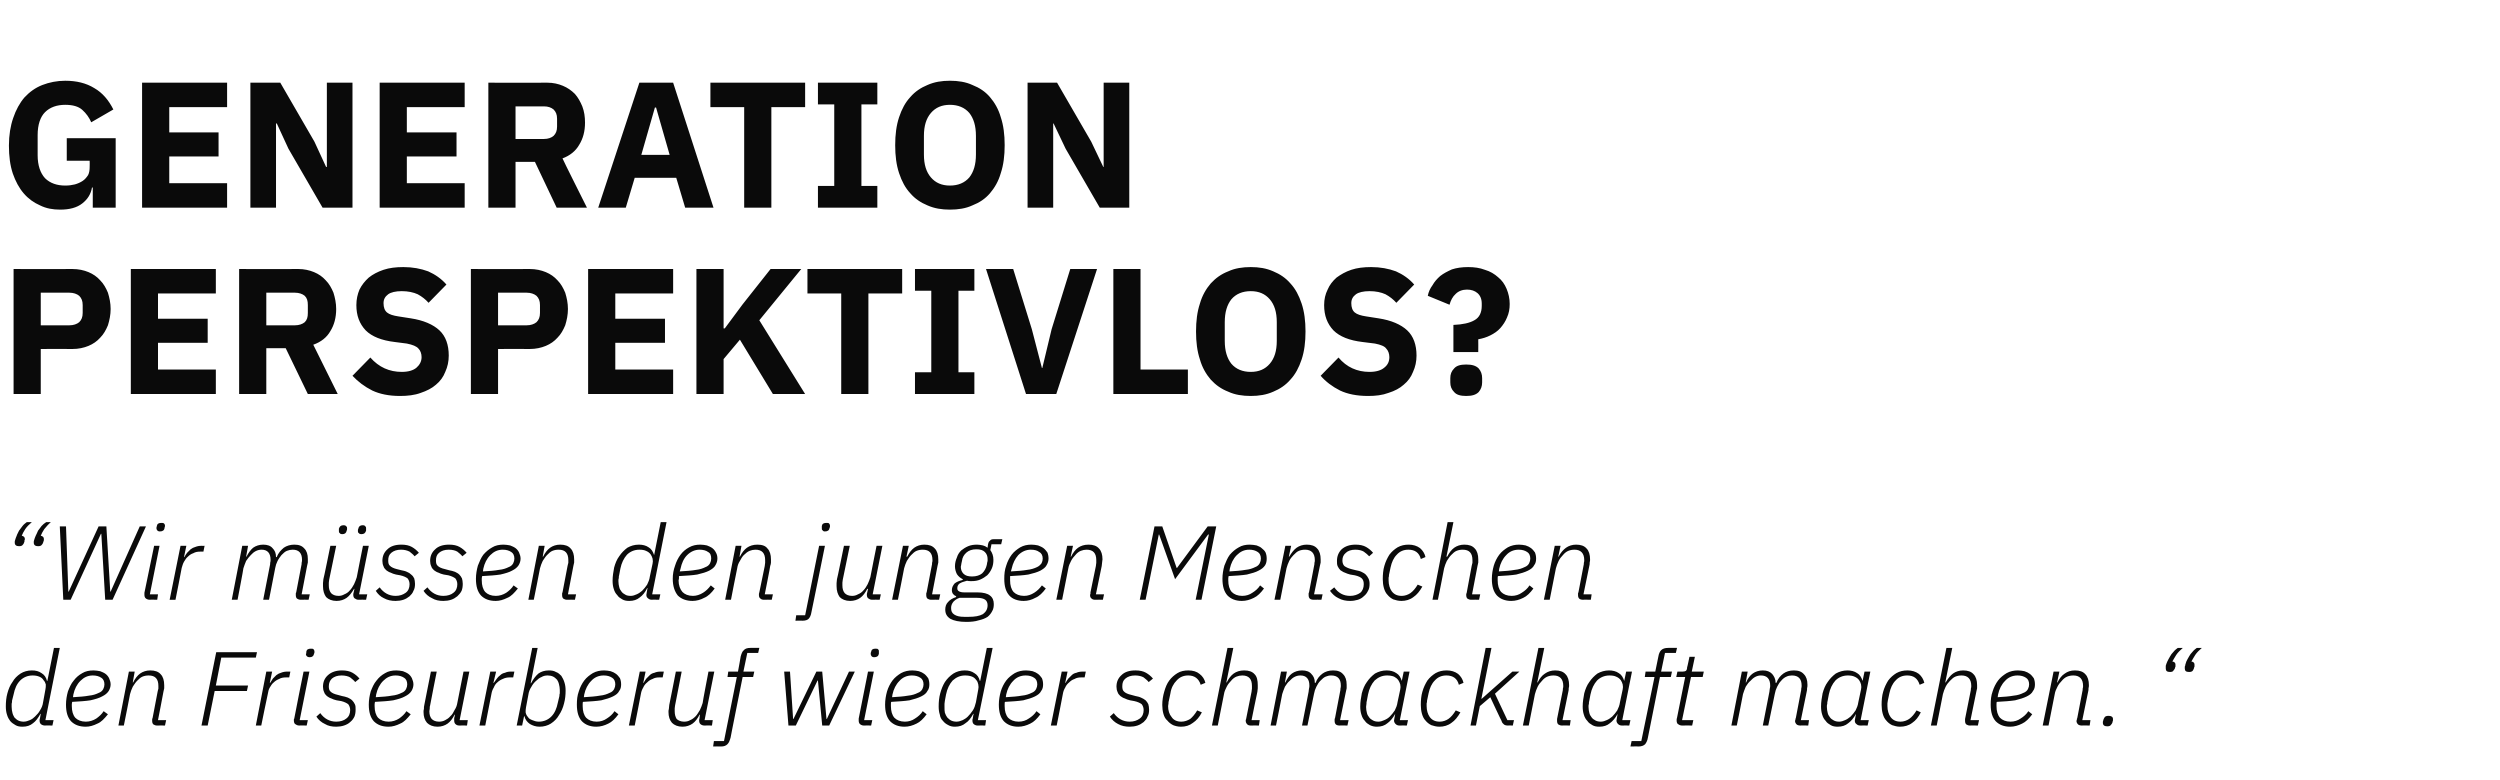 <?xml version="1.0" standalone="no"?><!DOCTYPE svg PUBLIC "-//W3C//DTD SVG 1.1//EN" "http://www.w3.org/Graphics/SVG/1.1/DTD/svg11.dtd"><svg xmlns="http://www.w3.org/2000/svg" version="1.1" width="644px" height="200.9px" viewBox="0 -17 644 200.9" style="top:-17px"><desc>Generation Perspektivlos? “Wir m ssen den jungen Menschen den Friseurberuf wieder schmackhaft machen. “</desc><defs/><g id="Polygon240229"><path d="m11.6 169.9c-.5 0-.9-.2-1.1-.4c-.2-.2-.3-.5-.3-.9c0-.1 0-.4.1-.6c-.01-.02.2-1.1.2-1.1c0 0-.08-.05-.1 0c-.6 1.1-1.2 1.9-1.9 2.4c-.7.6-1.6.9-2.7.9c-.7 0-1.3-.1-1.8-.4c-.5-.3-1-.6-1.4-1.1c-.3-.4-.6-.9-.8-1.6c-.2-.6-.3-1.3-.3-2.1c0-1.2.1-2.3.4-3.4c.3-1.1.7-2.1 1.3-2.9c.5-.9 1.2-1.6 2.1-2.2c.8-.5 1.8-.8 2.9-.8c1 0 1.8.2 2.5.7c.7.4 1.2 1.1 1.4 2c.02-.05.1 0 .1 0l1.7-8.5l1.5 0l-3.7 18.6l2.1 0l-.3 1.4c0 0-1.94-.05-1.9 0zm-5.5-1c.6 0 1.1-.2 1.6-.4c.5-.2.9-.5 1.3-.9c.5-.5 1-1 1.3-1.6c.4-.6.7-1.3.8-2.1c0 0 .6-3.3.6-3.3c.1-.4.1-.8.1-1.3c-.1-.4-.3-.8-.6-1.1c-.2-.4-.6-.7-1.1-.9c-.5-.2-1-.3-1.7-.3c-1.3 0-2.4.5-3.2 1.3c-.9.9-1.4 2.1-1.7 3.6c0 0-.4 1.6-.4 1.6c0 .3 0 .5-.1.8c0 .2 0 .5 0 .8c0 .6.1 1.1.2 1.5c.1.5.3.8.5 1.2c.3.3.6.6 1 .8c.4.2.9.3 1.4.3zm16 1.3c-1.7 0-2.9-.5-3.8-1.4c-.9-1-1.3-2.4-1.3-4.3c0-1.2.2-2.3.5-3.4c.4-1 .8-2 1.5-2.8c.6-.8 1.3-1.4 2.2-1.9c.8-.5 1.8-.7 2.9-.7c.6 0 1.1.1 1.7.2c.5.2 1 .4 1.4.7c.4.3.7.7.9 1.1c.2.5.4 1 .4 1.6c0 .6-.2 1.2-.5 1.7c-.4.6-.9 1-1.7 1.4c-.7.4-1.7.7-3 1c-1.3.2-2.8.3-4.7.4c0 .1-.1.3-.1.6c0 .2 0 .4 0 .5c0 1.3.3 2.3.9 3c.6.6 1.5 1 2.7 1c1 0 1.9-.3 2.7-.8c.7-.5 1.4-1.1 1.9-1.9c0 0 1.1.8 1.1.8c-.9 1.1-1.7 2-2.7 2.4c-1 .5-2 .8-3 .8zm1.8-13.2c-1.3 0-2.3.5-3.2 1.4c-.9.9-1.5 2.1-1.8 3.5c0 0-.1.7-.1.7c1.7-.1 3.1-.2 4.1-.4c1.1-.1 1.9-.4 2.5-.7c.6-.2 1-.6 1.2-1c.2-.4.3-.8.3-1.2c0-.8-.3-1.4-.8-1.7c-.6-.4-1.3-.6-2.2-.6zm6.6 12.9l2.7-13.9l1.5 0l-.5 2.8c0 0 .06-.01.1 0c.5-1 1.1-1.8 1.8-2.3c.7-.5 1.6-.8 2.6-.8c1.2 0 2.1.3 2.7 1c.6.6.9 1.6.9 2.8c0 .2 0 .5 0 .8c-.1.3-.1.6-.2.9c.02.04-1.4 7.3-1.4 7.3l2.1 0l-.3 1.4c0 0-2-.05-2 0c-.4 0-.7-.1-1-.3c-.2-.2-.3-.5-.3-.9c0-.1 0-.2 0-.3c0-.2 0-.3.1-.4c0 0 1.3-6.8 1.3-6.8c.1-.3.1-.6.2-.8c0-.3 0-.5 0-.7c0-1.8-.8-2.7-2.5-2.7c-.6 0-1.1.1-1.6.3c-.5.2-.9.6-1.4 1.1c-.4.4-.7.9-1.1 1.5c-.3.6-.5 1.2-.7 1.9c.03.02-1.6 8.1-1.6 8.1l-1.4 0zm21.4 0l3.8-18.9l10.5 0l-.3 1.4l-8.9 0l-1.4 7.2l8.3 0l-.3 1.4l-8.3 0l-1.8 8.9l-1.6 0zm14 0l2.7-13.9l1.5 0l-.6 2.9c0 0 .11.02.1 0c.2-.4.5-.7.7-1.1c.3-.3.6-.6.9-.9c.4-.3.8-.5 1.2-.6c.5-.2 1-.3 1.6-.3c-.02.03.8 0 .8 0l-.3 1.5c0 0-.84.01-.8 0c-.7 0-1.3.1-1.8.4c-.5.2-1 .5-1.4.9c-.4.3-.7.8-1 1.3c-.3.5-.4 1-.5 1.6c-.04 0-1.7 8.2-1.7 8.2l-1.4 0zm15-18.5c-.1.6-.5.9-1.1.9c-.4 0-.6-.1-.8-.3c-.1-.1-.2-.3-.2-.5c0 0 0-.1.1-.2c0 0 0-.2 0-.4c.1-.6.5-.8 1.2-.8c.3 0 .6 0 .7.2c.1.1.2.3.2.5c0 .1 0 .1 0 .2c0 .1 0 .2-.1.4c0 0 0 0 0 0zm-3.8 18.5c-.5 0-.8-.2-1.1-.4c-.2-.2-.3-.5-.3-.9c0-.1 0-.2 0-.2c0-.1 0-.2.1-.3c-.04-.03 2.4-12.1 2.4-12.1l1.5 0l-2.5 12.5l2.1 0l-.3 1.4c0 0-1.92-.05-1.9 0zm9.5.3c-1.1 0-2.1-.2-2.9-.7c-.9-.4-1.7-1.1-2.2-1.9c0 0 1-.9 1-.9c1 1.4 2.4 2.2 4.1 2.2c1.1 0 2-.3 2.6-.8c.7-.5 1-1.3 1-2.2c0-.6-.2-1.1-.5-1.5c-.4-.3-1-.6-1.8-.8c0 0-1.2-.2-1.2-.2c-.5-.1-1-.3-1.4-.5c-.4-.1-.8-.4-1.1-.6c-.3-.3-.6-.6-.7-1c-.2-.4-.3-.9-.3-1.4c0-1.2.4-2.2 1.3-3c.9-.8 2.1-1.2 3.6-1.2c1.1 0 2 .2 2.7.6c.7.4 1.3.9 1.8 1.5c0 0-1.1.9-1.1.9c-.3-.4-.8-.8-1.3-1.2c-.5-.3-1.3-.5-2.2-.5c-1.1 0-1.9.3-2.5.8c-.5.5-.8 1.1-.8 2c0 .6.1 1.1.5 1.4c.3.3.9.6 1.8.8c0 0 1.1.3 1.1.3c.5.1 1 .2 1.5.4c.4.2.8.4 1.1.7c.3.3.5.6.7 1c.2.4.2.8.2 1.4c0 .7-.1 1.3-.3 1.8c-.3.6-.6 1-1.1 1.4c-.4.4-1 .7-1.6.9c-.6.2-1.3.3-2 .3zm13.5 0c-1.7 0-2.9-.5-3.8-1.4c-.9-1-1.3-2.4-1.3-4.3c0-1.2.2-2.3.5-3.4c.4-1 .8-2 1.5-2.8c.6-.8 1.3-1.4 2.2-1.9c.8-.5 1.8-.7 2.9-.7c.6 0 1.1.1 1.7.2c.5.2 1 .4 1.4.7c.4.3.7.7.9 1.1c.2.5.4 1 .4 1.6c0 .6-.2 1.2-.5 1.7c-.4.6-.9 1-1.7 1.4c-.7.4-1.7.7-3 1c-1.3.2-2.8.3-4.7.4c0 .1-.1.3-.1.6c0 .2 0 .4 0 .5c0 1.3.3 2.3.9 3c.6.6 1.5 1 2.7 1c1 0 1.9-.3 2.7-.8c.7-.5 1.4-1.1 1.9-1.9c0 0 1.1.8 1.1.8c-.9 1.1-1.7 2-2.7 2.4c-1 .5-2 .8-3 .8zm1.8-13.2c-1.3 0-2.3.5-3.2 1.4c-.9.9-1.5 2.1-1.8 3.5c0 0-.1.7-.1.7c1.7-.1 3.1-.2 4.1-.4c1.1-.1 1.9-.4 2.5-.7c.6-.2 1-.6 1.2-1c.2-.4.3-.8.3-1.2c0-.8-.3-1.4-.8-1.7c-.6-.4-1.3-.6-2.2-.6zm10.6-1c0 0-1.72 8.66-1.7 8.7c-.1.2-.1.5-.1.8c0 .3-.1.5-.1.7c0 .9.2 1.5.6 2c.4.4 1 .7 1.9.7c.5 0 1.1-.1 1.6-.4c.4-.2.9-.5 1.3-1c.5-.4.8-1 1.1-1.6c.4-.6.6-1.2.7-1.8c.03-.04 1.6-8.1 1.6-8.1l1.5 0l-2.5 12.5l2.1 0l-.2 1.4c0 0-2.01-.05-2 0c-.5 0-.8-.2-1-.4c-.2-.2-.3-.5-.3-.9c0-.1 0-.3 0-.6c.04-.02.2-.9.2-.9c0 0-.1-.01-.1 0c-.5 1-1.1 1.8-1.8 2.3c-.7.5-1.6.8-2.6.8c-1.2 0-2.1-.4-2.7-1c-.6-.7-.9-1.6-.9-2.8c0-.2 0-.5.1-.8c0-.3 0-.7.1-1c-.01.04 1.7-8.6 1.7-8.6l1.5 0zm11 13.9l2.8-13.9l1.5 0l-.7 2.9c0 0 .15.02.1 0c.3-.4.5-.7.8-1.1c.2-.3.5-.6.9-.9c.3-.3.7-.5 1.2-.6c.4-.2.9-.3 1.5-.3c.02.03.9 0 .9 0l-.3 1.5c0 0-.9.01-.9 0c-.6 0-1.2.1-1.8.4c-.5.2-1 .5-1.4.9c-.4.3-.7.8-.9 1.3c-.3.5-.5 1-.6 1.6c0 0-1.6 8.2-1.6 8.2l-1.5 0zm13.6-20l1.4 0l-1.8 9.1c0 0 .08.03.1 0c.6-1.1 1.2-1.9 1.9-2.5c.7-.5 1.6-.8 2.7-.8c.7 0 1.3.1 1.8.4c.6.2 1 .6 1.4 1c.3.5.6 1 .8 1.7c.2.6.3 1.3.3 2.1c0 1.1-.1 2.2-.4 3.3c-.3 1.2-.7 2.1-1.3 3c-.5.9-1.2 1.6-2.1 2.2c-.8.5-1.8.8-2.9.8c-1 0-1.8-.3-2.5-.7c-.7-.5-1.2-1.1-1.4-2c-.02.03-.1 0-.1 0l-.5 2.4l-1.4 0l4-20zm1.7 19c1.3 0 2.4-.5 3.2-1.3c.9-.9 1.4-2.1 1.7-3.6c0 0 .4-1.7.4-1.7c0-.2 0-.5.1-.7c0-.3 0-.5 0-.9c0-.5-.1-1-.2-1.4c-.1-.5-.3-.9-.5-1.2c-.3-.3-.6-.6-1-.8c-.4-.2-.9-.3-1.4-.3c-.6 0-1.1.1-1.6.4c-.5.2-.9.5-1.3.9c-.5.4-1 1-1.3 1.6c-.4.6-.7 1.3-.8 2.1c0 0-.6 3.2-.6 3.2c-.1.5-.1.9-.1 1.3c.1.5.3.9.6 1.2c.2.4.6.6 1.1.8c.5.2 1 .4 1.7.4zm14.8 1.3c-1.6 0-2.8-.5-3.7-1.4c-.9-1-1.3-2.4-1.3-4.3c0-1.2.1-2.3.5-3.4c.3-1 .8-2 1.4-2.8c.6-.8 1.4-1.4 2.2-1.9c.9-.5 1.9-.7 2.9-.7c.6 0 1.2.1 1.7.2c.6.2 1 .4 1.4.7c.4.3.7.7 1 1.1c.2.5.3 1 .3 1.6c0 .6-.1 1.2-.5 1.7c-.3.6-.8 1-1.6 1.4c-.8.4-1.8.7-3 1c-1.3.2-2.9.3-4.7.4c-.1.1-.1.3-.1.6c0 .2 0 .4 0 .5c0 1.3.3 2.3.9 3c.6.6 1.5 1 2.7 1c1 0 1.9-.3 2.6-.8c.8-.5 1.5-1.1 2-1.9c0 0 1 .8 1 .8c-.8 1.1-1.7 2-2.6 2.4c-1 .5-2 .8-3.1.8zm1.9-13.2c-1.3 0-2.4.5-3.2 1.4c-.9.9-1.5 2.1-1.8 3.5c0 0-.1.7-.1.7c1.7-.1 3-.2 4.1-.4c1.1-.1 1.9-.4 2.5-.7c.6-.2 1-.6 1.2-1c.2-.4.3-.8.3-1.2c0-.8-.3-1.4-.8-1.7c-.6-.4-1.3-.6-2.2-.6zm6.5 12.9l2.8-13.9l1.5 0l-.6 2.9c0 0 .08.02.1 0c.2-.4.4-.7.7-1.1c.3-.3.6-.6.9-.9c.3-.3.7-.5 1.2-.6c.4-.2 1-.3 1.6-.3c-.05.03.8 0 .8 0l-.3 1.5c0 0-.87.01-.9 0c-.6 0-1.2.1-1.7.4c-.6.2-1 .5-1.4.9c-.4.3-.8.8-1 1.3c-.3.5-.5 1-.6 1.6c.03 0-1.6 8.2-1.6 8.2l-1.5 0zm13.6-13.9c0 0-1.7 8.66-1.7 8.7c0 .2-.1.5-.1.8c0 .3 0 .5 0 .7c0 .9.2 1.5.5 2c.4.4 1.1.7 1.9.7c.6 0 1.1-.1 1.6-.4c.5-.2.9-.5 1.4-1c.4-.4.7-1 1.1-1.6c.3-.6.5-1.2.7-1.8c-.05-.04 1.5-8.1 1.5-8.1l1.5 0l-2.5 12.5l2.1 0l-.2 1.4c0 0-1.99-.05-2 0c-.4 0-.8-.2-1-.4c-.2-.2-.3-.5-.3-.9c0-.1 0-.3.1-.6c-.03-.02.1-.9.1-.9c0 0-.08-.01-.1 0c-.5 1-1.1 1.8-1.8 2.3c-.7.5-1.6.8-2.6.8c-1.2 0-2.1-.4-2.7-1c-.6-.7-.9-1.6-.9-2.8c0-.2 0-.5.1-.8c0-.3.1-.7.1-1c.02.04 1.7-8.6 1.7-8.6l1.5 0zm12.6 17c-.2.7-.4 1.3-.8 1.7c-.4.4-.9.6-1.7.6c-.02-.05-2 0-2 0l.2-1.4l2.6 0l3.3-16.5l-2.4 0l.2-1.4l2.5 0c0 0 .73-3.91.7-3.9c.2-.7.4-1.3.8-1.6c.3-.4.9-.6 1.7-.6c.02-.03 2.3 0 2.3 0l-.3 1.3l-2.8 0l-1 4.8l2.8 0l-.3 1.4l-2.7 0c0 0-3.14 15.64-3.1 15.6zm13.8-17l1.5 0l.8 12.2l.1 0l5.9-12.2l1.5 0l1.1 12.2l.1 0l5.7-12.2l1.5 0l-6.6 13.9l-1.8 0l-1.1-11.6l-.1 0l-5.6 11.6l-1.9 0l-1.1-13.9zm24.4-4.6c-.1.6-.5.9-1.2.9c-.3 0-.6-.1-.7-.3c-.1-.1-.2-.3-.2-.5c0 0 0-.1 0-.2c0 0 0-.2.1-.4c.1-.6.5-.8 1.1-.8c.4 0 .6 0 .7.2c.2.1.2.3.2.5c0 .1 0 .1 0 .2c0 .1 0 .2 0 .4c0 0 0 0 0 0zm-3.9 18.5c-.4 0-.8-.2-1-.4c-.2-.2-.3-.5-.3-.9c0-.1 0-.2 0-.2c0-.1 0-.2 0-.3c.01-.03 2.4-12.1 2.4-12.1l1.5 0l-2.5 12.5l2.1 0l-.3 1.4c0 0-1.87-.05-1.9 0zm10.5.3c-1.6 0-2.8-.5-3.7-1.4c-.9-1-1.3-2.4-1.3-4.3c0-1.2.2-2.3.5-3.4c.3-1 .8-2 1.4-2.8c.6-.8 1.4-1.4 2.2-1.9c.9-.5 1.9-.7 2.9-.7c.6 0 1.2.1 1.7.2c.6.2 1 .4 1.4.7c.4.3.7.7 1 1.1c.2.5.3 1 .3 1.6c0 .6-.1 1.2-.5 1.7c-.3.6-.8 1-1.6 1.4c-.8.4-1.8.7-3 1c-1.3.2-2.9.3-4.7.4c-.1.1-.1.3-.1.6c0 .2 0 .4 0 .5c0 1.3.3 2.3.9 3c.6.6 1.5 1 2.7 1c1 0 1.9-.3 2.6-.8c.8-.5 1.5-1.1 2-1.9c0 0 1 .8 1 .8c-.8 1.1-1.7 2-2.6 2.4c-1 .5-2 .8-3.1.8zm1.9-13.2c-1.3 0-2.4.5-3.2 1.4c-.9.9-1.5 2.1-1.8 3.5c0 0-.1.7-.1.7c1.7-.1 3-.2 4.1-.4c1.1-.1 1.9-.4 2.5-.7c.6-.2 1-.6 1.2-1c.2-.4.3-.8.3-1.2c0-.8-.3-1.4-.8-1.7c-.6-.4-1.3-.6-2.2-.6zm16.9 12.9c-.4 0-.8-.2-1-.4c-.2-.2-.3-.5-.3-.9c0-.1 0-.4.1-.6c-.04-.02.2-1.1.2-1.1c0 0-.11-.05-.1 0c-.6 1.1-1.2 1.9-2 2.4c-.7.6-1.6.9-2.7.9c-.6 0-1.2-.1-1.7-.4c-.6-.3-1-.6-1.4-1.1c-.4-.4-.7-.9-.8-1.6c-.2-.6-.3-1.3-.3-2.1c0-1.2.1-2.3.4-3.4c.3-1.1.7-2.1 1.2-2.9c.6-.9 1.3-1.6 2.2-2.2c.8-.5 1.8-.8 2.9-.8c1 0 1.8.2 2.5.7c.7.4 1.2 1.1 1.4 2c-.01-.05.1 0 .1 0l1.7-8.5l1.5 0l-3.8 18.6l2.1 0l-.2 1.4c0 0-1.97-.05-2 0zm-5.4-1c.6 0 1.1-.2 1.6-.4c.4-.2.9-.5 1.3-.9c.5-.5.9-1 1.3-1.6c.4-.6.6-1.3.8-2.1c0 0 .6-3.3.6-3.3c.1-.4.1-.8 0-1.3c-.1-.4-.2-.8-.5-1.1c-.3-.4-.6-.7-1.1-.9c-.5-.2-1.1-.3-1.8-.3c-1.3 0-2.3.5-3.2 1.3c-.8.9-1.4 2.1-1.7 3.6c0 0-.3 1.6-.3 1.6c0 .3-.1.5-.1.8c0 .2 0 .5 0 .8c0 .6 0 1.1.1 1.5c.2.5.3.8.6 1.2c.3.3.6.6 1 .8c.4.2.9.3 1.4.3zm15.9 1.3c-1.6 0-2.8-.5-3.7-1.4c-.9-1-1.3-2.4-1.3-4.3c0-1.2.2-2.3.5-3.4c.3-1 .8-2 1.4-2.8c.6-.8 1.4-1.4 2.2-1.9c.9-.5 1.9-.7 2.9-.7c.6 0 1.2.1 1.7.2c.6.2 1 .4 1.4.7c.4.3.7.7 1 1.1c.2.5.3 1 .3 1.6c0 .6-.1 1.2-.5 1.7c-.3.6-.8 1-1.6 1.4c-.8.4-1.8.7-3 1c-1.3.2-2.9.3-4.7.4c-.1.1-.1.3-.1.6c0 .2 0 .4 0 .5c0 1.3.3 2.3.9 3c.6.6 1.5 1 2.7 1c1 0 1.9-.3 2.6-.8c.8-.5 1.5-1.1 2-1.9c0 0 1 .8 1 .8c-.8 1.1-1.7 2-2.6 2.4c-1 .5-2 .8-3.1.8zm1.9-13.2c-1.3 0-2.4.5-3.2 1.4c-.9.9-1.5 2.1-1.8 3.5c0 0-.1.7-.1.7c1.7-.1 3-.2 4.1-.4c1.1-.1 1.9-.4 2.5-.7c.6-.2 1-.6 1.2-1c.2-.4.3-.8.3-1.2c0-.8-.3-1.4-.8-1.7c-.6-.4-1.3-.6-2.2-.6zm6.5 12.9l2.8-13.9l1.5 0l-.6 2.9c0 0 .08.02.1 0c.2-.4.4-.7.7-1.1c.3-.3.6-.6.9-.9c.3-.3.7-.5 1.2-.6c.4-.2 1-.3 1.6-.3c-.05.03.8 0 .8 0l-.3 1.5c0 0-.87.01-.9 0c-.6 0-1.2.1-1.7.4c-.6.2-1 .5-1.4.9c-.4.3-.8.8-1 1.3c-.3.5-.5 1-.6 1.6c.03 0-1.6 8.2-1.6 8.2l-1.5 0zm20.3.3c-1.1 0-2.1-.2-3-.7c-.8-.4-1.6-1.1-2.1-1.9c0 0 1-.9 1-.9c1 1.4 2.4 2.2 4.1 2.2c1.1 0 1.9-.3 2.6-.8c.7-.5 1-1.3 1-2.2c0-.6-.2-1.1-.5-1.5c-.4-.3-1-.6-1.9-.8c0 0-1.1-.2-1.1-.2c-.5-.1-1-.3-1.4-.5c-.4-.1-.8-.4-1.1-.6c-.3-.3-.6-.6-.7-1c-.2-.4-.3-.9-.3-1.4c0-1.2.4-2.2 1.3-3c.8-.8 2-1.2 3.6-1.2c1.1 0 2 .2 2.7.6c.7.4 1.3.9 1.8 1.5c0 0-1.1.9-1.1.9c-.3-.4-.8-.8-1.3-1.2c-.5-.3-1.3-.5-2.2-.5c-1.1 0-1.9.3-2.5.8c-.6.5-.8 1.1-.8 2c0 .6.1 1.1.5 1.4c.3.3.9.6 1.8.8c0 0 1.1.3 1.1.3c.5.1 1 .2 1.4.4c.5.2.8.4 1.2.7c.3.3.5.6.7 1c.1.4.2.8.2 1.4c0 .7-.1 1.3-.4 1.8c-.2.6-.6 1-1 1.4c-.5.4-1 .7-1.6.9c-.6.2-1.3.3-2 .3zm13.2 0c-.8 0-1.5-.2-2-.4c-.6-.3-1.1-.7-1.5-1.2c-.5-.4-.8-1-1-1.7c-.2-.7-.3-1.5-.3-2.3c0-1.2.2-2.4.5-3.4c.3-1.1.7-2.1 1.3-2.9c.6-.8 1.3-1.4 2.1-1.9c.8-.5 1.8-.7 2.8-.7c1.2 0 2.2.3 2.9.9c.8.6 1.3 1.4 1.5 2.3c0 0-1.2.5-1.2.5c-.5-1.6-1.6-2.4-3.2-2.4c-1.2 0-2.2.4-3 1.3c-.8.8-1.4 1.9-1.6 3.3c0 0-.4 1.9-.4 1.9c-.1.2-.1.5-.1.7c0 .2-.1.5-.1.7c0 1.1.3 2.1.9 2.8c.5.8 1.4 1.2 2.5 1.2c.9 0 1.6-.3 2.3-.7c.6-.5 1.2-1.2 1.8-2.2c0 0 1.2.5 1.2.5c-.6 1.2-1.4 2.1-2.3 2.7c-.9.7-1.9 1-3.1 1zm12-20.3l1.5 0l-1.8 8.9c0 0 .1-.01.1 0c.5-1 1.1-1.8 1.8-2.3c.7-.5 1.6-.8 2.7-.8c1.2 0 2.1.3 2.7 1c.6.6.8 1.6.8 2.8c0 .2 0 .5 0 .8c0 .3-.1.6-.1.9c-.04.04-1.5 7.3-1.5 7.3l2.1 0l-.2 1.4c0 0-2.06-.05-2.1 0c-.4 0-.7-.1-.9-.3c-.2-.2-.4-.5-.4-.9c0-.1 0-.2 0-.2c0-.1.1-.2.1-.3c0 0 1.4-7 1.4-7c0-.3.1-.6.1-.8c0-.3 0-.5 0-.7c0-1.8-.8-2.7-2.5-2.7c-.5 0-1 .1-1.5.3c-.5.2-1 .6-1.4 1.1c-.4.4-.8.9-1.1 1.5c-.3.6-.6 1.2-.7 1.9c-.03.02-1.6 8.1-1.6 8.1l-1.5 0l4-20zm11.1 20l2.7-13.9l1.5 0l-.5 2.8c0 0 .07-.01.1 0c.5-1 1-1.8 1.7-2.3c.7-.5 1.6-.8 2.6-.8c1.1 0 1.9.3 2.4.9c.6.6.9 1.3.9 2.3c0 0 .2 0 .2 0c.4-1.1 1-1.8 1.8-2.4c.7-.5 1.6-.8 2.7-.8c1.2 0 2 .3 2.6 1c.6.6.9 1.5.9 2.7c0 .3 0 .6 0 .9c-.1.3-.1.6-.2.9c0 .01-1.5 7.3-1.5 7.3l2.2 0l-.3 1.4c0 0-2.02-.05-2 0c-.4 0-.8-.1-1-.3c-.2-.2-.3-.5-.3-.9c0-.1 0-.2 0-.3c0-.2 0-.3.1-.4c0 0 1.3-6.8 1.3-6.8c.1-.3.1-.6.1-.8c.1-.3.1-.6.1-.8c0-1.7-.8-2.6-2.5-2.6c-.5 0-.9.1-1.4.3c-.5.2-.9.6-1.4 1.1c-.4.4-.7.9-1 1.5c-.3.6-.5 1.2-.6 1.8c-.01.04-1.7 8.2-1.7 8.2l-1.4 0c0 0 1.69-8.68 1.7-8.7c0-.3.1-.6.1-.8c.1-.3.1-.6.1-.8c0-1.7-.8-2.6-2.3-2.6c-1.1 0-2 .5-2.8 1.4c-.5.4-.8.9-1.2 1.5c-.3.7-.5 1.3-.7 1.9c.04.02-1.6 8.1-1.6 8.1l-1.4 0zm33.2 0c-.5 0-.8-.2-1-.4c-.2-.2-.4-.5-.4-.9c0-.1.1-.4.1-.6c.03-.02.2-1.1.2-1.1c0 0-.04-.05 0 0c-.6 1.1-1.3 1.9-2 2.4c-.7.6-1.6.9-2.7.9c-.6 0-1.2-.1-1.8-.4c-.5-.3-1-.6-1.3-1.1c-.4-.4-.7-.9-.9-1.6c-.2-.6-.3-1.3-.3-2.1c0-1.2.2-2.3.4-3.4c.3-1.1.7-2.1 1.3-2.9c.6-.9 1.3-1.6 2.1-2.2c.9-.5 1.9-.8 3-.8c.9 0 1.8.2 2.5.7c.7.4 1.1 1.1 1.4 2c-.03-.05 0 0 0 0l.5-2.4l1.5 0l-2.5 12.5l2.1 0l-.3 1.4c0 0-1.9-.05-1.9 0zm-5.4-1c.5 0 1.1-.2 1.5-.4c.5-.2 1-.5 1.4-.9c.5-.5.9-1 1.3-1.6c.3-.6.6-1.3.7-2.1c0 0 .7-3.3.7-3.3c.1-.4.1-.8 0-1.3c-.1-.4-.3-.8-.5-1.1c-.3-.4-.7-.7-1.1-.9c-.5-.2-1.1-.3-1.8-.3c-1.3 0-2.3.5-3.2 1.3c-.8.9-1.4 2.1-1.7 3.6c0 0-.3 1.6-.3 1.6c-.1.3-.1.5-.1.8c0 .2-.1.5-.1.8c0 .6.1 1.1.2 1.5c.1.5.3.8.6 1.2c.2.3.6.6 1 .8c.4.2.8.3 1.4.3zm15.7 1.3c-.8 0-1.5-.2-2.1-.4c-.6-.3-1.1-.7-1.5-1.2c-.4-.4-.7-1-.9-1.7c-.2-.7-.3-1.5-.3-2.3c0-1.2.1-2.4.4-3.4c.3-1.1.8-2.1 1.3-2.9c.6-.8 1.3-1.4 2.1-1.9c.9-.5 1.8-.7 2.9-.7c1.1 0 2.1.3 2.9.9c.7.6 1.2 1.4 1.4 2.3c0 0-1.2.5-1.2.5c-.4-1.6-1.5-2.4-3.2-2.4c-1.2 0-2.2.4-3 1.3c-.8.8-1.3 1.9-1.6 3.3c0 0-.4 1.9-.4 1.9c0 .2 0 .5-.1.7c0 .2 0 .5 0 .7c0 1.1.3 2.1.8 2.8c.6.8 1.4 1.2 2.6 1.2c.8 0 1.6-.3 2.2-.7c.7-.5 1.3-1.2 1.9-2.2c0 0 1.2.5 1.2.5c-.7 1.2-1.4 2.1-2.3 2.7c-.9.7-2 1-3.1 1zm11.9-20.3l1.5 0l-2.6 13.1l.1 0l2.7-2.4l5.2-4.6l1.8 0l-6.3 5.7l3.2 6.8l1.7 0l-.3 1.4c0 0-1.23-.05-1.2 0c-.5 0-.9-.1-1.1-.3c-.2-.2-.5-.4-.6-.9c-.03.05-2.9-6.1-2.9-6.1l-2.7 2.3l-1 5l-1.4 0l3.9-20zm13.6 0l1.5 0l-1.8 8.9c0 0 .14-.01.1 0c.5-1 1.1-1.8 1.9-2.3c.7-.5 1.6-.8 2.6-.8c1.2 0 2.1.3 2.7 1c.6.6.9 1.6.9 2.8c0 .2 0 .5-.1.8c0 .3 0 .6-.1.9c0 .04-1.5 7.3-1.5 7.3l2.1 0l-.2 1.4c0 0-2.02-.05-2 0c-.4 0-.7-.1-1-.3c-.2-.2-.3-.5-.3-.9c0-.1 0-.2 0-.2c0-.1 0-.2 0-.3c0 0 1.4-7 1.4-7c.1-.3.1-.6.1-.8c.1-.3.1-.5.1-.7c0-1.8-.9-2.7-2.5-2.7c-.6 0-1.1.1-1.6.3c-.5.2-1 .6-1.4 1.1c-.4.4-.8.9-1.1 1.5c-.3.6-.5 1.2-.7 1.9c.01.02-1.6 8.1-1.6 8.1l-1.5 0l4-20zm21.5 20c-.5 0-.8-.2-1-.4c-.2-.2-.4-.5-.4-.9c0-.1.1-.4.1-.6c.02-.02.2-1.1.2-1.1c0 0-.04-.05 0 0c-.6 1.1-1.3 1.9-2 2.4c-.7.6-1.6.9-2.7.9c-.7 0-1.3-.1-1.8-.4c-.5-.3-1-.6-1.3-1.1c-.4-.4-.7-.9-.9-1.6c-.2-.6-.3-1.3-.3-2.1c0-1.2.2-2.3.4-3.4c.3-1.1.7-2.1 1.3-2.9c.6-.9 1.3-1.6 2.1-2.2c.9-.5 1.9-.8 3-.8c.9 0 1.8.2 2.5.7c.7.4 1.1 1.1 1.4 2c-.04-.05 0 0 0 0l.5-2.4l1.5 0l-2.5 12.5l2.1 0l-.3 1.4c0 0-1.91-.05-1.9 0zm-5.4-1c.5 0 1.1-.2 1.5-.4c.5-.2.9-.5 1.4-.9c.5-.5.9-1 1.3-1.6c.3-.6.6-1.3.7-2.1c0 0 .7-3.3.7-3.3c.1-.4.1-.8 0-1.3c-.1-.4-.3-.8-.5-1.1c-.3-.4-.7-.7-1.2-.9c-.4-.2-1-.3-1.7-.3c-1.3 0-2.4.5-3.2 1.3c-.8.9-1.4 2.1-1.7 3.6c0 0-.3 1.6-.3 1.6c-.1.3-.1.5-.1.8c-.1.2-.1.5-.1.8c0 .6.1 1.1.2 1.5c.1.5.3.8.6 1.2c.2.3.6.6 1 .8c.4.2.8.3 1.4.3zm12.1 4.1c-.1.7-.4 1.3-.7 1.7c-.4.4-1 .6-1.8.6c.03-.05-2 0-2 0l.3-1.4l2.5 0l3.4-16.5l-2.5 0l.2-1.4l2.5 0c0 0 .79-3.91.8-3.9c.1-.7.4-1.3.7-1.6c.4-.4 1-.6 1.8-.6c-.03-.03 2.3 0 2.3 0l-.3 1.3l-2.8 0l-1 4.8l2.8 0l-.3 1.4l-2.8 0c0 0-3.08 15.64-3.1 15.6zm8.8-3.1c-.5 0-.8-.2-1.1-.4c-.2-.2-.3-.5-.3-.9c0-.3 0-.5.1-.7c-.01-.02 2.1-10.5 2.1-10.5l-2.3 0l.3-1.4c0 0 1.38.03 1.4 0c.4 0 .7-.1.8-.2c.2-.2.3-.5.3-.9c.04.05.6-2.7.6-2.7l1.4 0l-.8 3.8l3.1 0l-.3 1.4l-3 0l-2.3 11.1l2.9 0l-.3 1.4c0 0-2.58-.05-2.6 0zm12.7 0l2.7-13.9l1.5 0l-.5 2.8c0 0 .06-.01.1 0c.4-1 1-1.8 1.7-2.3c.7-.5 1.6-.8 2.6-.8c1.1 0 1.8.3 2.4.9c.5.6.9 1.3.9 2.3c0 0 .2 0 .2 0c.4-1.1 1-1.8 1.8-2.4c.7-.5 1.6-.8 2.7-.8c1.2 0 2 .3 2.6 1c.6.6.9 1.5.9 2.7c0 .3 0 .6-.1.9c0 .3 0 .6-.1.9c-.01.01-1.5 7.3-1.5 7.3l2.1 0l-.2 1.4c0 0-2.03-.05-2 0c-.4 0-.8-.1-1-.3c-.2-.2-.4-.5-.4-.9c0-.1.1-.2.1-.3c0-.2 0-.3.1-.4c0 0 1.3-6.8 1.3-6.8c.1-.3.1-.6.1-.8c.1-.3.1-.6.1-.8c0-1.7-.8-2.6-2.5-2.6c-.5 0-1 .1-1.4.3c-.5.2-1 .6-1.4 1.1c-.4.4-.7.9-1 1.5c-.3.6-.5 1.2-.6 1.8c-.02.04-1.7 8.2-1.7 8.2l-1.4 0c0 0 1.68-8.68 1.7-8.7c0-.3.1-.6.1-.8c.1-.3.1-.6.1-.8c0-1.7-.8-2.6-2.4-2.6c-1 0-1.9.5-2.7 1.4c-.5.4-.8.9-1.2 1.5c-.3.7-.5 1.3-.7 1.9c.03.02-1.6 8.1-1.6 8.1l-1.4 0zm33.2 0c-.5 0-.8-.2-1-.4c-.3-.2-.4-.5-.4-.9c0-.1.1-.4.1-.6c.02-.02.2-1.1.2-1.1c0 0-.04-.05 0 0c-.6 1.1-1.3 1.9-2 2.4c-.7.6-1.6.9-2.7.9c-.7 0-1.3-.1-1.8-.4c-.5-.3-1-.6-1.3-1.1c-.4-.4-.7-.9-.9-1.6c-.2-.6-.3-1.3-.3-2.1c0-1.2.2-2.3.4-3.4c.3-1.1.7-2.1 1.3-2.9c.6-.9 1.3-1.6 2.1-2.2c.9-.5 1.9-.8 3-.8c.9 0 1.8.2 2.5.7c.7.4 1.1 1.1 1.4 2c-.04-.05 0 0 0 0l.5-2.4l1.5 0l-2.5 12.5l2.1 0l-.3 1.4c0 0-1.91-.05-1.9 0zm-5.4-1c.5 0 1.1-.2 1.5-.4c.5-.2.9-.5 1.4-.9c.5-.5.9-1 1.3-1.6c.3-.6.6-1.3.7-2.1c0 0 .7-3.3.7-3.3c.1-.4.1-.8 0-1.3c-.1-.4-.3-.8-.5-1.1c-.3-.4-.7-.7-1.2-.9c-.4-.2-1-.3-1.7-.3c-1.3 0-2.4.5-3.2 1.3c-.8.9-1.4 2.1-1.7 3.6c0 0-.3 1.6-.3 1.6c-.1.3-.1.5-.1.8c-.1.2-.1.5-.1.8c0 .6.1 1.1.2 1.5c.1.5.3.8.6 1.2c.2.3.6.6 1 .8c.4.2.8.3 1.4.3zm15.6 1.3c-.7 0-1.4-.2-2-.4c-.6-.3-1.1-.7-1.5-1.2c-.4-.4-.7-1-.9-1.7c-.2-.7-.3-1.5-.3-2.3c0-1.2.1-2.4.4-3.4c.3-1.1.8-2.1 1.3-2.9c.6-.8 1.3-1.4 2.1-1.9c.9-.5 1.8-.7 2.9-.7c1.1 0 2.1.3 2.9.9c.7.6 1.2 1.4 1.4 2.3c0 0-1.2.5-1.2.5c-.5-1.6-1.5-2.4-3.2-2.4c-1.2 0-2.2.4-3 1.3c-.8.8-1.3 1.9-1.6 3.3c0 0-.4 1.9-.4 1.9c0 .2-.1.5-.1.7c0 .2 0 .5 0 .7c0 1.1.3 2.1.8 2.8c.6.8 1.4 1.2 2.6 1.2c.8 0 1.6-.3 2.2-.7c.7-.5 1.3-1.2 1.9-2.2c0 0 1.1.5 1.1.5c-.6 1.2-1.3 2.1-2.2 2.7c-.9.7-2 1-3.2 1zm12-20.3l1.5 0l-1.8 8.9c0 0 .15-.01.1 0c.6-1 1.2-1.8 1.9-2.3c.7-.5 1.6-.8 2.6-.8c1.2 0 2.1.3 2.7 1c.6.6.9 1.6.9 2.8c0 .2 0 .5 0 .8c-.1.3-.1.6-.2.9c0 .04-1.5 7.3-1.5 7.3l2.2 0l-.3 1.4c0 0-2.02-.05-2 0c-.4 0-.7-.1-1-.3c-.2-.2-.3-.5-.3-.9c0-.1 0-.2 0-.2c0-.1 0-.2 0-.3c0 0 1.4-7 1.4-7c.1-.3.1-.6.1-.8c.1-.3.1-.5.1-.7c0-1.8-.9-2.7-2.5-2.7c-.6 0-1.1.1-1.6.3c-.5.2-.9.6-1.4 1.1c-.4.4-.8.9-1.1 1.5c-.3.6-.5 1.2-.7 1.9c.02.02-1.6 8.1-1.6 8.1l-1.5 0l4-20zm16.4 20.3c-1.6 0-2.8-.5-3.7-1.4c-.9-1-1.3-2.4-1.3-4.3c0-1.2.1-2.3.5-3.4c.3-1 .8-2 1.4-2.8c.6-.8 1.4-1.4 2.2-1.9c.9-.5 1.9-.7 2.9-.7c.6 0 1.2.1 1.7.2c.6.2 1 .4 1.4.7c.4.3.7.7 1 1.1c.2.5.3 1 .3 1.6c0 .6-.1 1.2-.5 1.7c-.3.6-.8 1-1.6 1.4c-.8.4-1.8.7-3 1c-1.3.2-2.9.3-4.7.4c-.1.1-.1.3-.1.6c0 .2 0 .4 0 .5c0 1.3.3 2.3.9 3c.6.6 1.5 1 2.7 1c1 0 1.9-.3 2.6-.8c.8-.5 1.5-1.1 2-1.9c0 0 1 .8 1 .8c-.8 1.1-1.7 2-2.6 2.4c-1 .5-2 .8-3.1.8zm1.9-13.2c-1.3 0-2.4.5-3.2 1.4c-.9.9-1.5 2.1-1.8 3.5c0 0-.1.7-.1.7c1.7-.1 3-.2 4.1-.4c1.1-.1 1.9-.4 2.5-.7c.6-.2 1-.6 1.2-1c.2-.4.3-.8.3-1.2c0-.8-.3-1.4-.8-1.7c-.6-.4-1.3-.6-2.2-.6zm6.5 12.9l2.8-13.9l1.5 0l-.6 2.8c0 0 .13-.01.1 0c.5-1 1.1-1.8 1.9-2.3c.7-.5 1.5-.8 2.6-.8c1.2 0 2.1.3 2.7 1c.6.6.9 1.6.9 2.8c0 .2 0 .5-.1.8c0 .3 0 .6-.1.9c-.01.04-1.5 7.3-1.5 7.3l2.1 0l-.2 1.4c0 0-2.03-.05-2 0c-.4 0-.8-.1-1-.3c-.2-.2-.4-.5-.4-.9c0-.1.1-.2.1-.3c0-.2 0-.3.1-.4c0 0 1.3-6.8 1.3-6.8c.1-.3.1-.6.1-.8c.1-.3.1-.5.1-.7c0-1.8-.9-2.7-2.5-2.7c-.6 0-1.1.1-1.6.3c-.5.2-1 .6-1.4 1.1c-.4.4-.8.9-1.1 1.5c-.3.6-.6 1.2-.7 1.9c0 .02-1.6 8.1-1.6 8.1l-1.5 0zm16.6.2c-.7 0-1.1-.3-1.1-.9c0-.1 0-.2 0-.3c.1-.2.1-.3.1-.4c.1-.3.2-.5.4-.8c.2-.2.5-.3 1-.3c.7 0 1.1.3 1.1.8c0 .1 0 .2 0 .4c-.1.2-.1.3-.1.4c-.1.3-.2.5-.4.7c-.2.3-.5.4-1 .4zm16.2-14c-.8 0-1.1-.3-1.1-.9c0-.1 0-.2 0-.3c0-.2 0-.3 0-.4c.1-.3.2-.7.4-1.1c.2-.4.4-.8.7-1.3c.2-.4.5-.8.9-1.2c.3-.4.7-.7 1.1-1c0 0 1.3 0 1.3 0c-.7.6-1.3 1.2-1.7 1.8c-.4.6-.7 1.2-1 1.7c.6.1.8.4.8.8c0 .2 0 .3 0 .4c0 .1 0 .3-.1.3c0 .3-.2.6-.4.8c-.1.3-.5.4-.9.4zm4.9 0c-.8 0-1.1-.3-1.1-.9c0-.1 0-.2 0-.3c0-.2 0-.3.1-.4c0-.3.2-.7.3-1.1c.2-.4.4-.8.7-1.3c.2-.4.5-.8.9-1.2c.3-.4.7-.7 1.1-1c0 0 1.3 0 1.3 0c-.7.6-1.3 1.2-1.7 1.8c-.4.6-.7 1.2-1 1.7c.6.1.8.4.8.8c0 .2 0 .3 0 .4c0 .1 0 .3-.1.3c0 .3-.2.6-.3.8c-.2.3-.5.4-1 .4z" stroke="none" fill="#0a0a0a"/></g><g id="Polygon240228"><path d="m4.9 123.7c-.7 0-1.1-.3-1.1-.9c0-.1 0-.2 0-.3c0-.2.1-.3.1-.4c.1-.3.2-.7.4-1.1c.1-.4.4-.8.6-1.3c.3-.4.6-.8.9-1.2c.3-.4.7-.7 1.1-1c0 0 1.3 0 1.3 0c-.7.6-1.3 1.2-1.7 1.8c-.4.6-.7 1.2-.9 1.7c.5.1.8.4.8.8c0 .2 0 .3-.1.4c0 .1 0 .3 0 .3c-.1.3-.2.6-.4.8c-.2.3-.5.4-1 .4zm4.9 0c-.7 0-1.1-.3-1.1-.9c0-.1 0-.2 0-.3c0-.2.1-.3.1-.4c.1-.3.2-.7.4-1.1c.2-.4.4-.8.6-1.3c.3-.4.6-.8.9-1.2c.4-.4.7-.7 1.2-1c0 0 1.2 0 1.2 0c-.7.6-1.2 1.2-1.7 1.8c-.4.6-.7 1.2-.9 1.7c.5.1.8.4.8.8c0 .2 0 .3 0 .4c-.1.1-.1.3-.1.3c-.1.3-.2.6-.4.8c-.2.3-.5.4-1 .4zm6.5 13.8l-.9-18.9l1.6 0l.6 16.8l.1 0l7.7-16.8l2 0l1 16.8l.1 0l7.5-16.8l1.6 0l-8.6 18.9l-1.9 0l-1-17l-.1 0l-7.8 17l-1.9 0zm26.1-18.5c-.1.6-.5.9-1.2.9c-.3 0-.6-.1-.7-.3c-.1-.1-.2-.3-.2-.5c0 0 0-.1 0-.2c0 0 .1-.2.1-.4c.1-.6.5-.8 1.2-.8c.3 0 .5 0 .7.2c.1.1.2.3.2.5c0 .1 0 .1 0 .2c-.1.1-.1.2-.1.4c0 0 0 0 0 0zm-3.8 18.5c-.5 0-.9-.2-1.1-.4c-.2-.2-.3-.5-.3-.9c0-.1 0-.2 0-.2c0-.1 0-.2 0-.3c.03-.03 2.5-12.1 2.5-12.1l1.4 0l-2.5 12.5l2.1 0l-.2 1.4c0 0-1.94-.05-1.9 0zm5.1 0l2.8-13.9l1.5 0l-.6 2.9c0 0 .09.02.1 0c.2-.4.4-.7.7-1.1c.3-.3.6-.6.9-.9c.4-.3.8-.5 1.2-.6c.5-.2 1-.3 1.6-.3c-.03.03.8 0 .8 0l-.3 1.5c0 0-.86.01-.9 0c-.6 0-1.2.1-1.7.4c-.6.2-1 .5-1.4.9c-.4.3-.7.8-1 1.3c-.3.5-.4 1-.6 1.6c.04 0-1.6 8.2-1.6 8.2l-1.5 0zm16 0l2.7-13.9l1.5 0l-.5 2.8c0 0 .08-.01.1 0c.5-1 1.1-1.8 1.7-2.3c.7-.5 1.6-.8 2.6-.8c1.1 0 1.9.3 2.4.9c.6.6.9 1.3.9 2.3c0 0 .2 0 .2 0c.4-1.1 1.1-1.8 1.8-2.4c.7-.5 1.7-.8 2.7-.8c1.2 0 2 .3 2.6 1c.6.6.9 1.5.9 2.7c0 .3 0 .6 0 .9c-.1.3-.1.6-.2.9c.01.01-1.4 7.3-1.4 7.3l2.1 0l-.3 1.4c0 0-2.01-.05-2 0c-.4 0-.7-.1-1-.3c-.2-.2-.3-.5-.3-.9c0-.1 0-.2 0-.3c0-.2 0-.3.1-.4c0 0 1.3-6.8 1.3-6.8c.1-.3.1-.6.1-.8c.1-.3.1-.6.1-.8c0-1.7-.8-2.6-2.4-2.6c-.5 0-1 .1-1.5.3c-.5.2-.9.6-1.4 1.1c-.3.4-.7.9-1 1.5c-.3.6-.5 1.2-.6 1.8c0 .04-1.6 8.2-1.6 8.2l-1.5 0c0 0 1.7-8.68 1.7-8.7c.1-.3.1-.6.1-.8c.1-.3.1-.6.1-.8c0-1.7-.8-2.6-2.3-2.6c-1.1 0-2 .5-2.8 1.4c-.4.4-.8.9-1.2 1.5c-.3.7-.5 1.3-.7 1.9c.05.02-1.5 8.1-1.5 8.1l-1.5 0zm26.9-13.9c0 0-1.77 8.66-1.8 8.7c0 .2-.1.5-.1.8c0 .3 0 .5 0 .7c0 .9.2 1.5.6 2c.4.4 1 .7 1.9.7c.5 0 1-.1 1.5-.4c.5-.2 1-.5 1.4-1c.4-.4.8-1 1.1-1.6c.3-.6.5-1.2.7-1.8c-.02-.04 1.6-8.1 1.6-8.1l1.5 0l-2.5 12.5l2.1 0l-.3 1.4c0 0-1.96-.05-2 0c-.4 0-.7-.2-1-.4c-.2-.2-.3-.5-.3-.9c0-.1 0-.3.1-.6c0-.02.2-.9.2-.9c0 0-.15-.01-.1 0c-.6 1-1.2 1.8-1.9 2.3c-.7.5-1.6.8-2.6.8c-1.2 0-2.1-.4-2.7-1c-.5-.7-.8-1.6-.8-2.8c0-.2 0-.5 0-.8c0-.3.1-.7.1-1c.05.04 1.8-8.6 1.8-8.6l1.5 0zm2.7-3.9c-.1.6-.5.9-1.1.9c-.4 0-.6-.1-.7-.3c-.2-.1-.2-.3-.2-.5c0-.1 0-.1 0-.2c0-.1 0-.2 0-.4c.2-.6.5-.9 1.2-.9c.3 0 .6.1.7.3c.2.1.2.3.2.5c0 0 0 .1 0 .2c0 .1 0 .2-.1.4c0 0 0 0 0 0zm5 0c-.2.6-.5.9-1.2.9c-.3 0-.6-.1-.7-.3c-.2-.1-.2-.3-.2-.5c0-.1 0-.1 0-.2c0-.1 0-.2.1-.4c.1-.6.5-.9 1.1-.9c.4 0 .6.1.7.3c.2.1.2.3.2.5c0 0 0 .1 0 .2c0 .1 0 .2 0 .4c0 0 0 0 0 0zm7.6 18.1c-1.1 0-2.1-.2-3-.7c-.9-.4-1.6-1.1-2.1-1.9c0 0 1-.9 1-.9c1 1.4 2.4 2.2 4.1 2.2c1.1 0 1.9-.3 2.6-.8c.7-.5 1-1.3 1-2.2c0-.6-.2-1.1-.5-1.5c-.4-.3-1-.6-1.9-.8c0 0-1.1-.2-1.1-.2c-.5-.1-1-.3-1.4-.5c-.4-.1-.8-.4-1.1-.6c-.3-.3-.6-.6-.7-1c-.2-.4-.3-.9-.3-1.4c0-1.2.4-2.2 1.3-3c.8-.8 2-1.2 3.6-1.2c1.1 0 2 .2 2.7.6c.7.4 1.3.9 1.8 1.5c0 0-1.1.9-1.1.9c-.3-.4-.8-.8-1.3-1.2c-.6-.3-1.3-.5-2.2-.5c-1.1 0-1.9.3-2.5.8c-.6.5-.8 1.1-.8 2c0 .6.1 1.1.5 1.4c.3.3.9.6 1.7.8c0 0 1.2.3 1.2.3c.5.1 1 .2 1.4.4c.5.2.8.4 1.1.7c.4.3.6.6.8 1c.1.4.2.8.2 1.4c0 .7-.1 1.3-.4 1.8c-.2.6-.6 1-1 1.4c-.5.4-1 .7-1.6.9c-.6.2-1.3.3-2 .3zm12.3 0c-1.1 0-2.1-.2-2.9-.7c-.9-.4-1.7-1.1-2.2-1.9c0 0 1-.9 1-.9c1 1.4 2.4 2.2 4.1 2.2c1.1 0 2-.3 2.6-.8c.7-.5 1-1.3 1-2.2c0-.6-.2-1.1-.5-1.5c-.4-.3-1-.6-1.8-.8c0 0-1.2-.2-1.2-.2c-.5-.1-1-.3-1.4-.5c-.4-.1-.8-.4-1.1-.6c-.3-.3-.6-.6-.7-1c-.2-.4-.3-.9-.3-1.4c0-1.2.4-2.2 1.3-3c.8-.8 2-1.2 3.6-1.2c1.1 0 2 .2 2.7.6c.7.4 1.3.9 1.8 1.5c0 0-1.1.9-1.1.9c-.3-.4-.8-.8-1.3-1.2c-.5-.3-1.3-.5-2.2-.5c-1.1 0-1.9.3-2.5.8c-.6.5-.8 1.1-.8 2c0 .6.1 1.1.5 1.4c.3.3.9.6 1.8.8c0 0 1.1.3 1.1.3c.5.1 1 .2 1.5.4c.4.2.8.4 1.1.7c.3.3.5.6.7 1c.1.4.2.8.2 1.4c0 .7-.1 1.3-.3 1.8c-.3.6-.7 1-1.1 1.4c-.5.4-1 .7-1.6.9c-.6.2-1.3.3-2 .3zm13.5 0c-1.7 0-2.9-.5-3.8-1.4c-.9-1-1.3-2.4-1.3-4.3c0-1.2.2-2.3.5-3.4c.4-1 .8-2 1.4-2.8c.7-.8 1.4-1.4 2.3-1.9c.8-.5 1.8-.7 2.9-.7c.6 0 1.1.1 1.7.2c.5.2 1 .4 1.4.7c.4.3.7.7.9 1.1c.2.5.4 1 .4 1.6c0 .6-.2 1.2-.5 1.7c-.4.6-.9 1-1.7 1.4c-.7.4-1.7.7-3 1c-1.3.2-2.8.3-4.7.4c0 .1-.1.3-.1.6c0 .2 0 .4 0 .5c0 1.3.3 2.3.9 3c.6.6 1.5 1 2.7 1c1 0 1.9-.3 2.7-.8c.7-.5 1.4-1.1 1.9-1.9c0 0 1.1.8 1.1.8c-.9 1.1-1.7 2-2.7 2.4c-1 .5-2 .8-3 .8zm1.8-13.2c-1.3 0-2.3.5-3.2 1.4c-.9.9-1.5 2.1-1.8 3.5c0 0-.1.7-.1.7c1.7-.1 3.1-.2 4.1-.4c1.1-.1 1.9-.4 2.5-.7c.6-.2 1-.6 1.2-1c.2-.4.3-.8.3-1.2c0-.8-.3-1.4-.8-1.7c-.6-.4-1.3-.6-2.2-.6zm6.6 12.9l2.7-13.9l1.5 0l-.5 2.8c0 0 .06-.01.1 0c.5-1 1.1-1.8 1.8-2.3c.7-.5 1.6-.8 2.6-.8c1.2 0 2.1.3 2.7 1c.6.6.9 1.6.9 2.8c0 .2 0 .5 0 .8c-.1.3-.1.6-.2.9c.01.04-1.4 7.3-1.4 7.3l2.1 0l-.3 1.4c0 0-2-.05-2 0c-.4 0-.7-.1-1-.3c-.2-.2-.3-.5-.3-.9c0-.1 0-.2 0-.3c0-.2 0-.3.1-.4c0 0 1.3-6.8 1.3-6.8c.1-.3.1-.6.2-.8c0-.3 0-.5 0-.7c0-1.8-.8-2.7-2.5-2.7c-.6 0-1.1.1-1.6.3c-.5.2-.9.6-1.4 1.1c-.4.4-.7.9-1.1 1.5c-.3.6-.5 1.2-.7 1.9c.03.02-1.6 8.1-1.6 8.1l-1.4 0zm31.8 0c-.5 0-.8-.2-1-.4c-.3-.2-.4-.5-.4-.9c0-.1.1-.4.1-.6c.01-.02.2-1.1.2-1.1c0 0-.05-.05-.1 0c-.5 1.1-1.2 1.9-1.9 2.4c-.7.6-1.6.9-2.7.9c-.7 0-1.3-.1-1.8-.4c-.5-.3-1-.6-1.3-1.1c-.4-.4-.7-.9-.9-1.6c-.2-.6-.3-1.3-.3-2.1c0-1.2.2-2.3.4-3.4c.3-1.1.7-2.1 1.3-2.9c.6-.9 1.3-1.6 2.1-2.2c.9-.5 1.8-.8 3-.8c.9 0 1.8.2 2.5.7c.7.4 1.1 1.1 1.4 2c-.05-.05 0 0 0 0l1.7-8.5l1.5 0l-3.7 18.6l2.1 0l-.3 1.4c0 0-1.92-.05-1.9 0zm-5.4-1c.5 0 1.1-.2 1.5-.4c.5-.2.9-.5 1.4-.9c.5-.5.9-1 1.3-1.6c.3-.6.6-1.3.7-2.1c0 0 .7-3.3.7-3.3c.1-.4.1-.8 0-1.3c-.1-.4-.3-.8-.5-1.1c-.3-.4-.7-.7-1.2-.9c-.4-.2-1-.3-1.7-.3c-1.3 0-2.4.5-3.2 1.3c-.8.9-1.4 2.1-1.7 3.6c0 0-.3 1.6-.3 1.6c-.1.3-.1.5-.1.8c-.1.2-.1.5-.1.8c0 .6.1 1.1.2 1.5c.1.5.3.8.6 1.2c.2.3.6.6 1 .8c.3.2.8.3 1.4.3zm15.9 1.3c-1.6 0-2.9-.5-3.8-1.4c-.8-1-1.3-2.4-1.3-4.3c0-1.2.2-2.3.6-3.4c.3-1 .8-2 1.4-2.8c.6-.8 1.3-1.4 2.2-1.9c.9-.5 1.8-.7 2.9-.7c.6 0 1.2.1 1.7.2c.5.2 1 .4 1.4.7c.4.3.7.7.9 1.1c.3.5.4 1 .4 1.6c0 .6-.2 1.2-.5 1.7c-.3.6-.9 1-1.6 1.4c-.8.4-1.8.7-3.1 1c-1.2.2-2.8.3-4.7.4c0 .1 0 .3 0 .6c0 .2-.1.4-.1.5c0 1.3.4 2.3 1 3c.6.6 1.5 1 2.7 1c.9 0 1.8-.3 2.6-.8c.8-.5 1.4-1.1 2-1.9c0 0 1 .8 1 .8c-.8 1.1-1.7 2-2.7 2.4c-.9.5-2 .8-3 .8zm1.8-13.2c-1.2 0-2.3.5-3.2 1.4c-.9.9-1.4 2.1-1.7 3.5c0 0-.2.7-.2.7c1.7-.1 3.1-.2 4.2-.4c1-.1 1.8-.4 2.4-.7c.6-.2 1-.6 1.2-1c.2-.4.3-.8.3-1.2c0-.8-.2-1.4-.8-1.7c-.5-.4-1.3-.6-2.2-.6zm6.6 12.9l2.7-13.9l1.5 0l-.5 2.8c0 0 .09-.01.1 0c.5-1 1.1-1.8 1.8-2.3c.7-.5 1.6-.8 2.7-.8c1.2 0 2.1.3 2.6 1c.6.6.9 1.6.9 2.8c0 .2 0 .5 0 .8c0 .3-.1.6-.2.9c.05.04-1.4 7.3-1.4 7.3l2.1 0l-.3 1.4c0 0-1.97-.05-2 0c-.4 0-.7-.1-.9-.3c-.3-.2-.4-.5-.4-.9c0-.1 0-.2 0-.3c0-.2.1-.3.1-.4c0 0 1.4-6.8 1.4-6.8c0-.3.1-.6.1-.8c0-.3 0-.5 0-.7c0-1.8-.8-2.7-2.5-2.7c-.5 0-1 .1-1.5.3c-.5.2-1 .6-1.5 1.1c-.4.4-.7.9-1 1.5c-.4.6-.6 1.2-.7 1.9c-.04.02-1.6 8.1-1.6 8.1l-1.5 0zm24.2-13.9l1.5 0c0 0-3.47 17.23-3.5 17.2c-.1.7-.4 1.3-.7 1.6c-.3.3-.8.5-1.6.5c.04-.05-1.8 0-1.8 0l.2-1.4l2.3 0l3.6-17.9zm2.7-4.6c-.1.6-.5.9-1.2.9c-.3 0-.5-.1-.6-.3c-.2-.1-.2-.3-.2-.5c0 0 0-.1 0-.2c0 0 0-.2 0-.4c.1-.6.5-.8 1.2-.8c.3 0 .6 0 .7.2c.1.1.2.3.2.5c0 .1 0 .1 0 .2c0 .1 0 .2-.1.4c0 0 0 0 0 0zm5.2 4.6c0 0-1.77 8.66-1.8 8.7c0 .2-.1.5-.1.8c0 .3 0 .5 0 .7c0 .9.2 1.5.6 2c.4.4 1 .7 1.9.7c.5 0 1-.1 1.5-.4c.5-.2 1-.5 1.4-1c.4-.4.8-1 1.1-1.6c.3-.6.5-1.2.7-1.8c-.02-.04 1.6-8.1 1.6-8.1l1.5 0l-2.5 12.5l2.1 0l-.3 1.4c0 0-1.96-.05-2 0c-.4 0-.7-.2-1-.4c-.2-.2-.3-.5-.3-.9c0-.1 0-.3.1-.6c-.01-.02.2-.9.2-.9c0 0-.15-.01-.2 0c-.5 1-1.1 1.8-1.8 2.3c-.7.5-1.6.8-2.6.8c-1.2 0-2.1-.4-2.7-1c-.5-.7-.8-1.6-.8-2.8c0-.2 0-.5 0-.8c0-.3.1-.7.1-1c.05.04 1.8-8.6 1.8-8.6l1.5 0zm10.9 13.9l2.8-13.9l1.5 0l-.6 2.8c0 0 .15-.01.2 0c.5-1 1.1-1.8 1.8-2.3c.7-.5 1.6-.8 2.6-.8c1.2 0 2.1.3 2.7 1c.6.6.9 1.6.9 2.8c0 .2 0 .5 0 .8c-.1.3-.1.6-.2.9c.01.04-1.4 7.3-1.4 7.3l2.1 0l-.3 1.4c0 0-2.01-.05-2 0c-.4 0-.7-.1-1-.3c-.2-.2-.3-.5-.3-.9c0-.1 0-.2 0-.3c0-.2 0-.3.1-.4c0 0 1.3-6.8 1.3-6.8c.1-.3.1-.6.1-.8c.1-.3.1-.5.1-.7c0-1.8-.8-2.7-2.5-2.7c-.6 0-1.1.1-1.6.3c-.5.2-.9.6-1.4 1.1c-.4.4-.7.9-1.1 1.5c-.3.6-.5 1.2-.7 1.9c.03.02-1.6 8.1-1.6 8.1l-1.5 0zm26.2 1.1c0 .7-.1 1.3-.4 1.8c-.3.6-.7 1.1-1.2 1.5c-.6.4-1.4.7-2.3.9c-.9.3-2 .4-3.2.4c-1.8 0-3.2-.3-4.1-.8c-.9-.6-1.3-1.3-1.3-2.4c0-.7.2-1.4.7-1.9c.5-.6 1.2-1 2.1-1.3c0 0 0-.2 0-.2c-.7-.3-1.1-.8-1.1-1.6c0-.7.3-1.2.7-1.7c.5-.4 1.2-.7 2.1-.9c0 0 0-.2 0-.2c-.6-.3-1.1-.7-1.5-1.3c-.3-.6-.5-1.3-.5-2c0-.9.2-1.6.5-2.3c.2-.7.6-1.3 1.1-1.8c.5-.4 1.1-.8 1.8-1.1c.7-.3 1.5-.4 2.3-.4c.5 0 1 .1 1.5.2c.4.1.8.3 1.2.6c0 0 .1-.8.1-.8c.1-.5.2-.8.5-1c.2-.3.5-.4 1-.4c-.02 0 2.2 0 2.2 0l-.3 1.3l-2.5 0c0 0-.28 1.54-.3 1.5c.5.7.8 1.5.8 2.5c0 .8-.1 1.5-.4 2.2c-.3.7-.7 1.3-1.2 1.8c-.5.4-1.1.8-1.8 1.1c-.7.3-1.4.4-2.3.4c-.4 0-.8 0-1.1-.1c-.8.2-1.4.4-1.9.7c-.4.3-.6.7-.6 1.2c0 .4.1.6.4.8c.3.2.8.3 1.4.3c0 0 3.4 0 3.4 0c1.5 0 2.6.3 3.2.8c.7.5 1 1.3 1 2.2zm-1.6.3c0-.6-.2-1.1-.6-1.4c-.4-.3-1.1-.5-2.1-.5c0 0-4.5 0-4.5 0c-.7.2-1.2.6-1.6 1c-.4.5-.6 1-.6 1.6c0 .8.2 1.3.8 1.7c.6.4 1.4.6 2.6.6c0 0 1.1 0 1.1 0c1.6 0 2.8-.2 3.7-.7c.8-.6 1.2-1.3 1.2-2.3zm-4-7.4c1.1 0 2-.3 2.6-.8c.6-.6 1-1.3 1.2-2.2c.1-.5.1-.8.2-1c0-.2 0-.4 0-.5c0-.7-.2-1.3-.7-1.8c-.5-.5-1.2-.7-2.2-.7c-1.1 0-1.9.3-2.5.8c-.7.6-1.1 1.3-1.2 2.2c-.1.5-.2.8-.2 1c0 .2-.1.4-.1.5c0 .8.3 1.4.7 1.8c.5.5 1.2.7 2.2.7zm13.3 6.3c-1.6 0-2.9-.5-3.7-1.4c-.9-1-1.3-2.4-1.3-4.3c0-1.2.1-2.3.5-3.4c.3-1 .8-2 1.4-2.8c.6-.8 1.4-1.4 2.2-1.9c.9-.5 1.8-.7 2.9-.7c.6 0 1.2.1 1.7.2c.5.2 1 .4 1.4.7c.4.3.7.7 1 1.1c.2.5.3 1 .3 1.6c0 .6-.2 1.2-.5 1.7c-.3.6-.9 1-1.6 1.4c-.8.4-1.8.7-3.1 1c-1.2.2-2.8.3-4.7.4c0 .1 0 .3 0 .6c0 .2 0 .4 0 .5c0 1.3.3 2.3.9 3c.6.6 1.5 1 2.7 1c1 0 1.8-.3 2.6-.8c.8-.5 1.4-1.1 2-1.9c0 0 1 .8 1 .8c-.8 1.1-1.7 2-2.7 2.4c-.9.5-1.9.8-3 .8zm1.8-13.2c-1.2 0-2.3.5-3.2 1.4c-.8.9-1.4 2.1-1.7 3.5c0 0-.2.7-.2.7c1.7-.1 3.1-.2 4.2-.4c1-.1 1.9-.4 2.5-.7c.5-.2.9-.6 1.2-1c.2-.4.3-.8.3-1.2c0-.8-.3-1.4-.9-1.7c-.5-.4-1.2-.6-2.2-.6zm6.6 12.9l2.8-13.9l1.5 0l-.6 2.8c0 0 .11-.01.1 0c.5-1 1.1-1.8 1.8-2.3c.7-.5 1.6-.8 2.7-.8c1.2 0 2.1.3 2.7 1c.6.6.9 1.6.9 2.8c0 .2-.1.5-.1.8c0 .3-.1.6-.1.9c-.03.04-1.5 7.3-1.5 7.3l2.1 0l-.3 1.4c0 0-1.95-.05-2 0c-.4 0-.7-.1-.9-.3c-.3-.2-.4-.5-.4-.9c0-.1 0-.2.1-.3c0-.2 0-.3 0-.4c0 0 1.4-6.8 1.4-6.8c0-.3.1-.6.1-.8c0-.3 0-.5 0-.7c0-1.8-.8-2.7-2.5-2.7c-.5 0-1 .1-1.5.3c-.5.2-1 .6-1.4 1.1c-.4.4-.8.9-1.1 1.5c-.3.6-.6 1.2-.7 1.9c-.02.02-1.6 8.1-1.6 8.1l-1.5 0zm39.3-16.8l-.2 0l-8.5 11.5l-4.1-11.5l-.1 0l-3.4 16.8l-1.5 0l3.8-18.9l2 0l3.7 10.7l.1 0l7.9-10.7l2.2 0l-3.8 18.9l-1.5 0l3.4-16.8zm8.5 17.1c-1.6 0-2.8-.5-3.7-1.4c-.9-1-1.3-2.4-1.3-4.3c0-1.2.2-2.3.5-3.4c.4-1 .8-2 1.4-2.8c.7-.8 1.4-1.4 2.3-1.9c.8-.5 1.8-.7 2.8-.7c.7 0 1.2.1 1.8.2c.5.2 1 .4 1.3.7c.4.3.8.7 1 1.1c.2.5.3 1 .3 1.6c0 .6-.1 1.2-.4 1.7c-.4.6-.9 1-1.7 1.4c-.7.4-1.8.7-3 1c-1.3.2-2.8.3-4.7.4c0 .1-.1.3-.1.6c0 .2 0 .4 0 .5c0 1.3.3 2.3.9 3c.6.6 1.5 1 2.7 1c1 0 1.9-.3 2.6-.8c.8-.5 1.5-1.1 2-1.9c0 0 1 .8 1 .8c-.8 1.1-1.7 2-2.6 2.4c-1 .5-2 .8-3.1.8zm1.9-13.2c-1.3 0-2.3.5-3.2 1.4c-.9.9-1.5 2.1-1.8 3.5c0 0-.1.7-.1.7c1.7-.1 3-.2 4.1-.4c1.1-.1 1.9-.4 2.5-.7c.6-.2 1-.6 1.2-1c.2-.4.3-.8.3-1.2c0-.8-.3-1.4-.8-1.7c-.6-.4-1.3-.6-2.2-.6zm6.5 12.9l2.8-13.9l1.5 0l-.6 2.8c0 0 .15-.01.1 0c.6-1 1.2-1.8 1.9-2.3c.7-.5 1.6-.8 2.6-.8c1.2 0 2.1.3 2.7 1c.6.6.9 1.6.9 2.8c0 .2 0 .5 0 .8c-.1.3-.1.6-.2.9c.01.04-1.5 7.3-1.5 7.3l2.2 0l-.3 1.4c0 0-2.01-.05-2 0c-.4 0-.8-.1-1-.3c-.2-.2-.3-.5-.3-.9c0-.1 0-.2 0-.3c0-.2 0-.3.1-.4c0 0 1.3-6.8 1.3-6.8c.1-.3.1-.6.1-.8c.1-.3.1-.5.1-.7c0-1.8-.9-2.7-2.5-2.7c-.6 0-1.1.1-1.6.3c-.5.2-.9.6-1.4 1.1c-.4.4-.8.9-1.1 1.5c-.3.6-.5 1.2-.7 1.9c.02.02-1.6 8.1-1.6 8.1l-1.5 0zm19.5.3c-1.1 0-2.1-.2-3-.7c-.9-.4-1.6-1.1-2.2-1.9c0 0 1.1-.9 1.1-.9c1 1.4 2.3 2.2 4.1 2.2c1 0 1.9-.3 2.6-.8c.6-.5.9-1.3.9-2.2c0-.6-.1-1.1-.5-1.5c-.3-.3-.9-.6-1.8-.8c0 0-1.2-.2-1.2-.2c-.5-.1-.9-.3-1.4-.5c-.4-.1-.7-.4-1.1-.6c-.3-.3-.5-.6-.7-1c-.2-.4-.2-.9-.2-1.4c0-1.2.4-2.2 1.2-3c.9-.8 2.1-1.2 3.6-1.2c1.1 0 2 .2 2.7.6c.7.4 1.3.9 1.8 1.5c0 0-1 .9-1 .9c-.4-.4-.8-.8-1.4-1.2c-.5-.3-1.2-.5-2.2-.5c-1 0-1.9.3-2.4.8c-.6.5-.9 1.1-.9 2c0 .6.2 1.1.5 1.4c.4.3 1 .6 1.8.8c0 0 1.2.3 1.2.3c.5.1 1 .2 1.4.4c.4.2.8.4 1.1.7c.3.3.5.6.7 1c.2.4.3.8.3 1.4c0 .7-.1 1.3-.4 1.8c-.3.6-.6 1-1.1 1.4c-.4.4-.9.7-1.5.9c-.7.2-1.3.3-2 .3zm13.2 0c-.8 0-1.5-.2-2.1-.4c-.6-.3-1.1-.7-1.5-1.2c-.4-.4-.7-1-.9-1.7c-.2-.7-.3-1.5-.3-2.3c0-1.2.1-2.4.4-3.4c.3-1.1.8-2.1 1.3-2.9c.6-.8 1.3-1.4 2.1-1.9c.9-.5 1.8-.7 2.9-.7c1.1 0 2.1.3 2.9.9c.7.6 1.2 1.4 1.4 2.3c0 0-1.2.5-1.2.5c-.4-1.6-1.5-2.4-3.2-2.4c-1.2 0-2.2.4-3 1.3c-.8.8-1.3 1.9-1.6 3.3c0 0-.4 1.9-.4 1.9c0 .2 0 .5-.1.7c0 .2 0 .5 0 .7c0 1.1.3 2.1.8 2.8c.6.8 1.4 1.2 2.6 1.2c.8 0 1.6-.3 2.2-.7c.7-.5 1.3-1.2 1.9-2.2c0 0 1.2.5 1.2.5c-.7 1.2-1.4 2.1-2.3 2.7c-.9.7-2 1-3.1 1zm11.9-20.3l1.5 0l-1.8 8.9c0 0 .16-.01.2 0c.5-1 1.1-1.8 1.8-2.3c.7-.5 1.6-.8 2.6-.8c1.2 0 2.1.3 2.7 1c.6.6.9 1.6.9 2.8c0 .2 0 .5 0 .8c-.1.3-.1.6-.2.9c.01.04-1.4 7.3-1.4 7.3l2.1 0l-.3 1.4c0 0-2.01-.05-2 0c-.4 0-.7-.1-1-.3c-.2-.2-.3-.5-.3-.9c0-.1 0-.2 0-.2c0-.1 0-.2.1-.3c0 0 1.3-7 1.3-7c.1-.3.1-.6.2-.8c0-.3 0-.5 0-.7c0-1.8-.8-2.7-2.5-2.7c-.6 0-1.1.1-1.6.3c-.5.2-.9.6-1.4 1.1c-.4.4-.7.9-1.1 1.5c-.3.6-.5 1.2-.7 1.9c.03.02-1.6 8.1-1.6 8.1l-1.4 0l3.9-20zm16.4 20.3c-1.6 0-2.8-.5-3.7-1.4c-.9-1-1.3-2.4-1.3-4.3c0-1.2.2-2.3.5-3.4c.3-1 .8-2 1.4-2.8c.6-.8 1.4-1.4 2.2-1.9c.9-.5 1.9-.7 2.9-.7c.6 0 1.2.1 1.7.2c.6.2 1 .4 1.4.7c.4.3.7.7 1 1.1c.2.5.3 1 .3 1.6c0 .6-.1 1.2-.5 1.7c-.3.6-.8 1-1.6 1.4c-.8.4-1.8.7-3 1c-1.3.2-2.8.3-4.7.4c-.1.1-.1.3-.1.6c0 .2 0 .4 0 .5c0 1.3.3 2.3.9 3c.6.6 1.5 1 2.7 1c1 0 1.9-.3 2.6-.8c.8-.5 1.5-1.1 2-1.9c0 0 1 .8 1 .8c-.8 1.1-1.7 2-2.6 2.4c-1 .5-2 .8-3.1.8zm1.9-13.2c-1.3 0-2.4.5-3.2 1.4c-.9.9-1.5 2.1-1.8 3.5c0 0-.1.7-.1.7c1.7-.1 3-.2 4.1-.4c1.1-.1 1.9-.4 2.5-.7c.6-.2 1-.6 1.2-1c.2-.4.3-.8.3-1.2c0-.8-.3-1.4-.8-1.7c-.6-.4-1.3-.6-2.2-.6zm6.5 12.9l2.8-13.9l1.5 0l-.6 2.8c0 0 .14-.01.1 0c.5-1 1.2-1.8 1.9-2.3c.7-.5 1.6-.8 2.6-.8c1.2 0 2.1.3 2.7 1c.6.6.9 1.6.9 2.8c0 .2 0 .5-.1.8c0 .3 0 .6-.1.9c0 .04-1.5 7.3-1.5 7.3l2.1 0l-.2 1.4c0 0-2.02-.05-2 0c-.4 0-.8-.1-1-.3c-.2-.2-.3-.5-.3-.9c0-.1 0-.2 0-.3c0-.2 0-.3.1-.4c0 0 1.3-6.8 1.3-6.8c.1-.3.1-.6.1-.8c.1-.3.1-.5.1-.7c0-1.8-.9-2.7-2.5-2.7c-.6 0-1.1.1-1.6.3c-.5.2-1 .6-1.4 1.1c-.4.4-.8.9-1.1 1.5c-.3.6-.5 1.2-.7 1.9c.01.02-1.6 8.1-1.6 8.1l-1.5 0z" stroke="none" fill="#0a0a0a"/></g><g id="Polygon240227"><path d="m3.5 84.5l0-32.2c0 0 15.22.04 15.2 0c1.5 0 2.9.3 4.1.8c1.2.5 2.2 1.2 3 2.1c.9.9 1.5 2 2 3.2c.4 1.3.7 2.7.7 4.2c0 1.5-.3 2.9-.7 4.2c-.5 1.2-1.1 2.3-2 3.2c-.8.9-1.8 1.6-3 2.1c-1.2.5-2.6.8-4.1.8c.02-.04-8.2 0-8.2 0l0 11.6l-7 0zm7-17.7c0 0 7.39-.01 7.4 0c1 0 1.9-.3 2.5-.8c.6-.6.9-1.3.9-2.4c0 0 0-2 0-2c0-1.1-.3-1.8-.9-2.4c-.6-.5-1.5-.8-2.5-.8c-.01.02-7.4 0-7.4 0l0 8.4zm23.2 17.7l0-32.2l21.9 0l0 6.3l-14.9 0l0 6.5l12.8 0l0 6.2l-12.8 0l0 6.9l14.9 0l0 6.3l-21.9 0zm34.9 0l-7 0l0-32.2c0 0 15.27.04 15.3 0c1.4 0 2.8.3 4 .8c1.2.5 2.2 1.2 3 2.1c.9.9 1.5 2 2 3.2c.4 1.3.7 2.7.7 4.2c0 2.2-.5 4.1-1.5 5.7c-.9 1.6-2.4 2.8-4.4 3.5c.03.05 6.3 12.7 6.3 12.7l-7.7 0l-5.7-11.8l-5 0l0 11.8zm7.4-17.7c1 0 1.9-.3 2.5-.8c.6-.6.8-1.3.8-2.4c0 0 0-2 0-2c0-1.1-.2-1.8-.8-2.4c-.6-.5-1.5-.8-2.5-.8c-.01.02-7.4 0-7.4 0l0 8.4c0 0 7.39-.01 7.4 0zm27 18.2c-2.8 0-5.2-.5-7.1-1.4c-2-1-3.7-2.3-5.1-3.8c0 0 4.6-4.7 4.6-4.7c2.2 2.5 4.9 3.7 8.1 3.7c1.7 0 3-.4 3.8-1.1c.8-.7 1.3-1.6 1.3-2.7c0-.9-.3-1.7-.8-2.2c-.5-.6-1.5-1-3-1.3c0 0-3.1-.4-3.1-.4c-3.4-.4-5.9-1.4-7.5-3c-1.6-1.7-2.4-3.8-2.4-6.5c0-1.5.3-2.8.8-4c.6-1.2 1.4-2.2 2.4-3.1c1-.8 2.3-1.5 3.8-2c1.5-.5 3.2-.7 5.1-.7c2.4 0 4.5.4 6.4 1.1c1.8.8 3.4 1.9 4.7 3.4c0 0-4.6 4.7-4.6 4.7c-.8-.9-1.7-1.6-2.8-2.2c-1.1-.5-2.5-.8-4.1-.8c-1.6 0-2.8.3-3.5.8c-.8.6-1.2 1.3-1.2 2.3c0 1.1.3 1.9.9 2.4c.6.5 1.6.8 2.9 1c0 0 3.2.5 3.2.5c3.3.5 5.8 1.6 7.4 3.1c1.6 1.5 2.4 3.7 2.4 6.5c0 1.5-.3 2.9-.9 4.2c-.5 1.3-1.3 2.4-2.4 3.3c-1 .9-2.4 1.6-3.9 2.1c-1.6.6-3.4.8-5.4.8zm18.3-.5l0-32.2c0 0 15.23.04 15.2 0c1.5 0 2.9.3 4.1.8c1.2.5 2.2 1.2 3 2.1c.9.9 1.5 2 2 3.2c.4 1.3.7 2.7.7 4.2c0 1.5-.3 2.9-.7 4.2c-.5 1.2-1.1 2.3-2 3.2c-.8.9-1.8 1.6-3 2.1c-1.2.5-2.6.8-4.1.8c.03-.04-8.2 0-8.2 0l0 11.6l-7 0zm7-17.7c0 0 7.4-.01 7.4 0c1 0 1.9-.3 2.5-.8c.6-.6.9-1.3.9-2.4c0 0 0-2 0-2c0-1.1-.3-1.8-.9-2.4c-.6-.5-1.5-.8-2.5-.8c0 .02-7.4 0-7.4 0l0 8.4zm23.2 17.7l0-32.2l21.9 0l0 6.3l-14.9 0l0 6.5l12.8 0l0 6.2l-12.8 0l0 6.9l14.9 0l0 6.3l-21.9 0zm39.1-14l-4.2 5l0 9l-7 0l0-32.2l7 0l0 15.3l.3 0l4.6-6.2l7.2-9.1l7.9 0l-10.8 13.2l11.8 19l-8.3 0l-8.5-14zm33.1-11.9l0 25.9l-7 0l0-25.9l-8.7 0l0-6.3l24.4 0l0 6.3l-8.7 0zm12 25.9l0-5.6l4.2 0l0-21l-4.2 0l0-5.6l15.3 0l0 5.6l-4.1 0l0 21l4.1 0l0 5.6l-15.3 0zm28.6 0l-10.3-32.2l7 0l4.8 15.5l2.6 10l.1 0l2.4-10l4.8-15.5l6.9 0l-10.5 32.2l-7.8 0zm22.5 0l0-32.2l7 0l0 25.9l12.2 0l0 6.3l-19.2 0zm35.4.5c-2.1 0-4.1-.3-5.8-1.1c-1.8-.7-3.2-1.7-4.5-3.1c-1.2-1.4-2.2-3.1-2.8-5.2c-.7-2.1-1-4.5-1-7.2c0-2.7.3-5.1 1-7.2c.6-2.1 1.6-3.8 2.8-5.2c1.3-1.4 2.7-2.4 4.5-3.1c1.7-.8 3.7-1.1 5.8-1.1c2.1 0 4 .3 5.8 1.1c1.7.7 3.2 1.7 4.4 3.1c1.3 1.4 2.2 3.1 2.9 5.2c.7 2.1 1 4.5 1 7.2c0 2.7-.3 5.1-1 7.2c-.7 2.1-1.6 3.8-2.9 5.2c-1.2 1.4-2.7 2.4-4.4 3.1c-1.8.8-3.7 1.1-5.8 1.1zm0-6.2c2.1 0 3.7-.7 4.9-2.1c1.2-1.4 1.8-3.3 1.8-5.9c0 0 0-4.8 0-4.8c0-2.6-.6-4.5-1.8-5.9c-1.2-1.4-2.8-2.1-4.9-2.1c-2.1 0-3.8.7-5 2.1c-1.1 1.4-1.7 3.3-1.7 5.9c0 0 0 4.8 0 4.8c0 2.6.6 4.5 1.7 5.9c1.2 1.4 2.9 2.1 5 2.1zm30.2 6.2c-2.9 0-5.3-.5-7.2-1.4c-2-1-3.7-2.3-5-3.8c0 0 4.6-4.7 4.6-4.7c2.1 2.5 4.8 3.7 8 3.7c1.7 0 3-.4 3.8-1.1c.9-.7 1.3-1.6 1.3-2.7c0-.9-.3-1.7-.8-2.2c-.4-.6-1.4-1-2.9-1.3c0 0-3.2-.4-3.2-.4c-3.4-.4-5.9-1.4-7.5-3c-1.6-1.7-2.4-3.8-2.4-6.5c0-1.5.3-2.8.9-4c.5-1.2 1.3-2.2 2.3-3.1c1.1-.8 2.3-1.5 3.8-2c1.5-.5 3.2-.7 5.1-.7c2.4 0 4.5.4 6.4 1.1c1.8.8 3.4 1.9 4.7 3.4c0 0-4.6 4.7-4.6 4.7c-.8-.9-1.7-1.6-2.8-2.2c-1.1-.5-2.5-.8-4.1-.8c-1.6 0-2.8.3-3.5.8c-.8.6-1.2 1.3-1.2 2.3c0 1.1.3 1.9.9 2.4c.6.5 1.6.8 2.9 1c0 0 3.2.5 3.2.5c3.3.5 5.8 1.6 7.4 3.1c1.6 1.5 2.4 3.7 2.4 6.5c0 1.5-.3 2.9-.9 4.2c-.5 1.3-1.3 2.4-2.4 3.3c-1 .9-2.3 1.6-3.9 2.1c-1.6.6-3.3.8-5.3.8zm22-11.3c0 0-.01-7 0-7c2.4-.1 4.2-.5 5.4-1.2c1.3-.7 1.9-2 1.9-3.7c0 0 0-.6 0-.6c0-1.2-.4-2.1-1.1-2.7c-.7-.6-1.6-.9-2.7-.9c-1.2 0-2.2.4-2.9 1.1c-.8.7-1.3 1.7-1.6 2.8c0 0-5.6-2.3-5.6-2.3c.2-1 .6-1.9 1.2-2.7c.5-.9 1.2-1.7 2-2.4c.9-.7 1.9-1.2 3-1.7c1.2-.4 2.6-.6 4.2-.6c1.6 0 3 .2 4.3.7c1.4.4 2.5 1.1 3.4 1.9c1 .8 1.7 1.8 2.2 3c.5 1.2.8 2.5.8 3.9c0 1.3-.2 2.4-.7 3.5c-.4 1-1 1.9-1.7 2.7c-.7.8-1.6 1.4-2.6 1.9c-1 .5-2 .8-3.1 1c.03.02 0 3.3 0 3.3l-6.4 0zm3.3 11.3c-1.5 0-2.5-.3-3.1-1c-.7-.7-1-1.5-1-2.5c0 0 0-1.1 0-1.1c0-1 .3-1.8 1-2.5c.6-.7 1.6-1 3.1-1c1.5 0 2.5.3 3.2 1c.6.7.9 1.5.9 2.5c0 0 0 1.1 0 1.1c0 1-.3 1.8-.9 2.5c-.7.7-1.7 1-3.2 1z" stroke="none" fill="#0a0a0a"/></g><g id="Polygon240226"><path d="m23.9 31.3c0 0-.21.05-.2 0c-.3 1.7-1.1 3-2.5 4.1c-1.4 1.1-3.3 1.6-5.7 1.6c-1.9 0-3.6-.3-5.2-1.1c-1.6-.7-3-1.7-4.2-3.1c-1.2-1.4-2.1-3.1-2.8-5.1c-.7-2.1-1-4.5-1-7.2c0-2.7.4-5.1 1.1-7.1c.7-2.1 1.7-3.9 2.9-5.3c1.3-1.4 2.8-2.5 4.6-3.2c1.8-.7 3.8-1.1 5.9-1.1c2.9 0 5.4.6 7.5 1.9c2.1 1.2 3.7 3.1 4.9 5.5c0 0-5.7 3.3-5.7 3.3c-.5-1.2-1.3-2.3-2.3-3.2c-1-.9-2.5-1.3-4.4-1.3c-2.1 0-3.9.6-5.2 1.9c-1.2 1.2-1.9 3.2-1.9 5.9c0 0 0 5.2 0 5.2c0 2.6.7 4.6 1.9 5.9c1.3 1.3 3.1 1.9 5.2 1.9c.9 0 1.7-.1 2.5-.3c.7-.2 1.4-.5 2-.9c.6-.4 1-.9 1.4-1.5c.3-.6.4-1.3.4-2.1c.04.01 0-1.6 0-1.6l-5.9 0l0-5.8l12.6 0l0 17.9l-5.9 0l0-5.2zm12.7 5.2l0-32.2l21.9 0l0 6.3l-14.9 0l0 6.5l12.7 0l0 6.2l-12.7 0l0 6.9l14.9 0l0 6.3l-21.9 0zm37.7-15.2l-3-6.5l-.2 0l0 21.7l-6.6 0l0-32.2l7.7 0l8.8 15.2l3 6.5l.2 0l0-21.7l6.6 0l0 32.2l-7.7 0l-8.8-15.2zm23.5 15.2l0-32.2l21.9 0l0 6.3l-14.9 0l0 6.5l12.8 0l0 6.2l-12.8 0l0 6.9l14.9 0l0 6.3l-21.9 0zm35 0l-7 0l0-32.2c0 0 15.19.04 15.2 0c1.5 0 2.8.3 4 .8c1.2.5 2.2 1.2 3.1 2.1c.8.9 1.4 2 1.9 3.2c.5 1.3.7 2.7.7 4.2c0 2.2-.5 4.1-1.5 5.7c-.9 1.6-2.4 2.8-4.3 3.5c-.05.05 6.3 12.7 6.3 12.7l-7.8 0l-5.6-11.8l-5 0l0 11.8zm7.3-17.7c1.1 0 1.9-.3 2.5-.8c.6-.6.9-1.3.9-2.4c0 0 0-2 0-2c0-1.1-.3-1.8-.9-2.4c-.6-.5-1.4-.8-2.5-.8c.02.02-7.3 0-7.3 0l0 8.4c0 0 7.32-.01 7.3 0zm36.4 17.7l-2.3-7.7l-10.7 0l-2.3 7.7l-7.1 0l10.6-32.2l8.7 0l10.4 32.2l-7.3 0zm-7.5-25.8l-.3 0l-3.5 12.2l7.3 0l-3.5-12.2zm29.7-.1l0 25.9l-7 0l0-25.9l-8.7 0l0-6.3l24.4 0l0 6.3l-8.7 0zm12 25.9l0-5.6l4.2 0l0-21l-4.2 0l0-5.6l15.3 0l0 5.6l-4.1 0l0 21l4.1 0l0 5.6l-15.3 0zm34 .5c-2.1 0-4-.3-5.8-1.1c-1.7-.7-3.2-1.7-4.4-3.1c-1.3-1.4-2.2-3.1-2.9-5.2c-.7-2.1-1-4.5-1-7.2c0-2.7.3-5.1 1-7.2c.7-2.1 1.6-3.8 2.9-5.2c1.2-1.4 2.7-2.4 4.4-3.1c1.8-.8 3.7-1.1 5.8-1.1c2.1 0 4.1.3 5.8 1.1c1.8.7 3.3 1.7 4.5 3.1c1.2 1.4 2.2 3.1 2.8 5.2c.7 2.1 1 4.5 1 7.2c0 2.7-.3 5.1-1 7.2c-.6 2.1-1.6 3.8-2.8 5.2c-1.2 1.4-2.7 2.4-4.5 3.1c-1.7.8-3.7 1.1-5.8 1.1zm0-6.2c2.1 0 3.8-.7 5-2.1c1.1-1.4 1.7-3.3 1.7-5.9c0 0 0-4.8 0-4.8c0-2.6-.6-4.5-1.7-5.9c-1.2-1.4-2.9-2.1-5-2.1c-2.1 0-3.7.7-4.9 2.1c-1.2 1.4-1.8 3.3-1.8 5.9c0 0 0 4.8 0 4.8c0 2.6.6 4.5 1.8 5.9c1.2 1.4 2.8 2.1 4.9 2.1zm29.8-9.5l-3.1-6.5l-.1 0l0 21.7l-6.6 0l0-32.2l7.6 0l8.8 15.2l3.1 6.5l.1 0l0-21.7l6.6 0l0 32.2l-7.6 0l-8.8-15.2z" stroke="none" fill="#0a0a0a"/></g></svg>